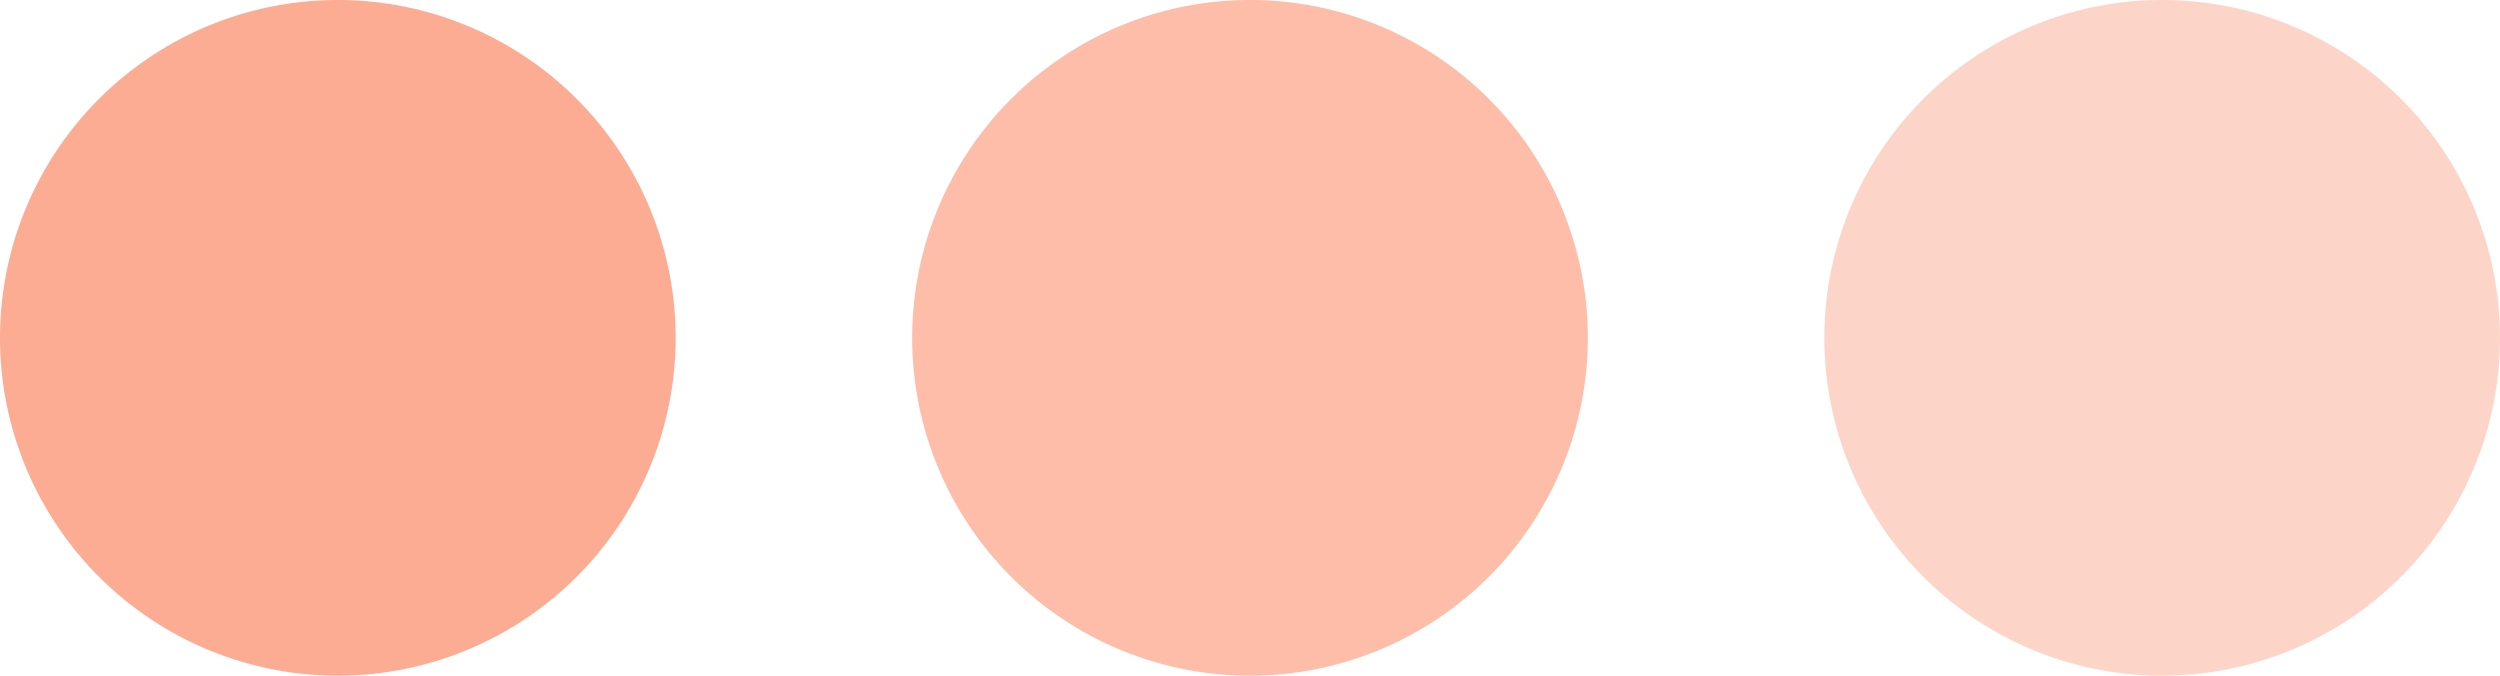 <svg id="circles-orange" xmlns="http://www.w3.org/2000/svg" width="74" height="20" viewBox="0 0 74 20">
  <path id="Path_1327" data-name="Path 1327" d="M10,0A10,10,0,1,1,0,10,10,10,0,0,1,10,0Z" fill="#fcac93"/>
  <path id="Path_1326" data-name="Path 1326" d="M10,0A10,10,0,1,1,0,10,10,10,0,0,1,10,0Z" transform="translate(27)" fill="rgba(252,172,147,0.8)"/>
  <path id="Path_1328" data-name="Path 1328" d="M10,0A10,10,0,1,1,0,10,10,10,0,0,1,10,0Z" transform="translate(54)" fill="rgba(252,172,147,0.5)"/>
</svg>
